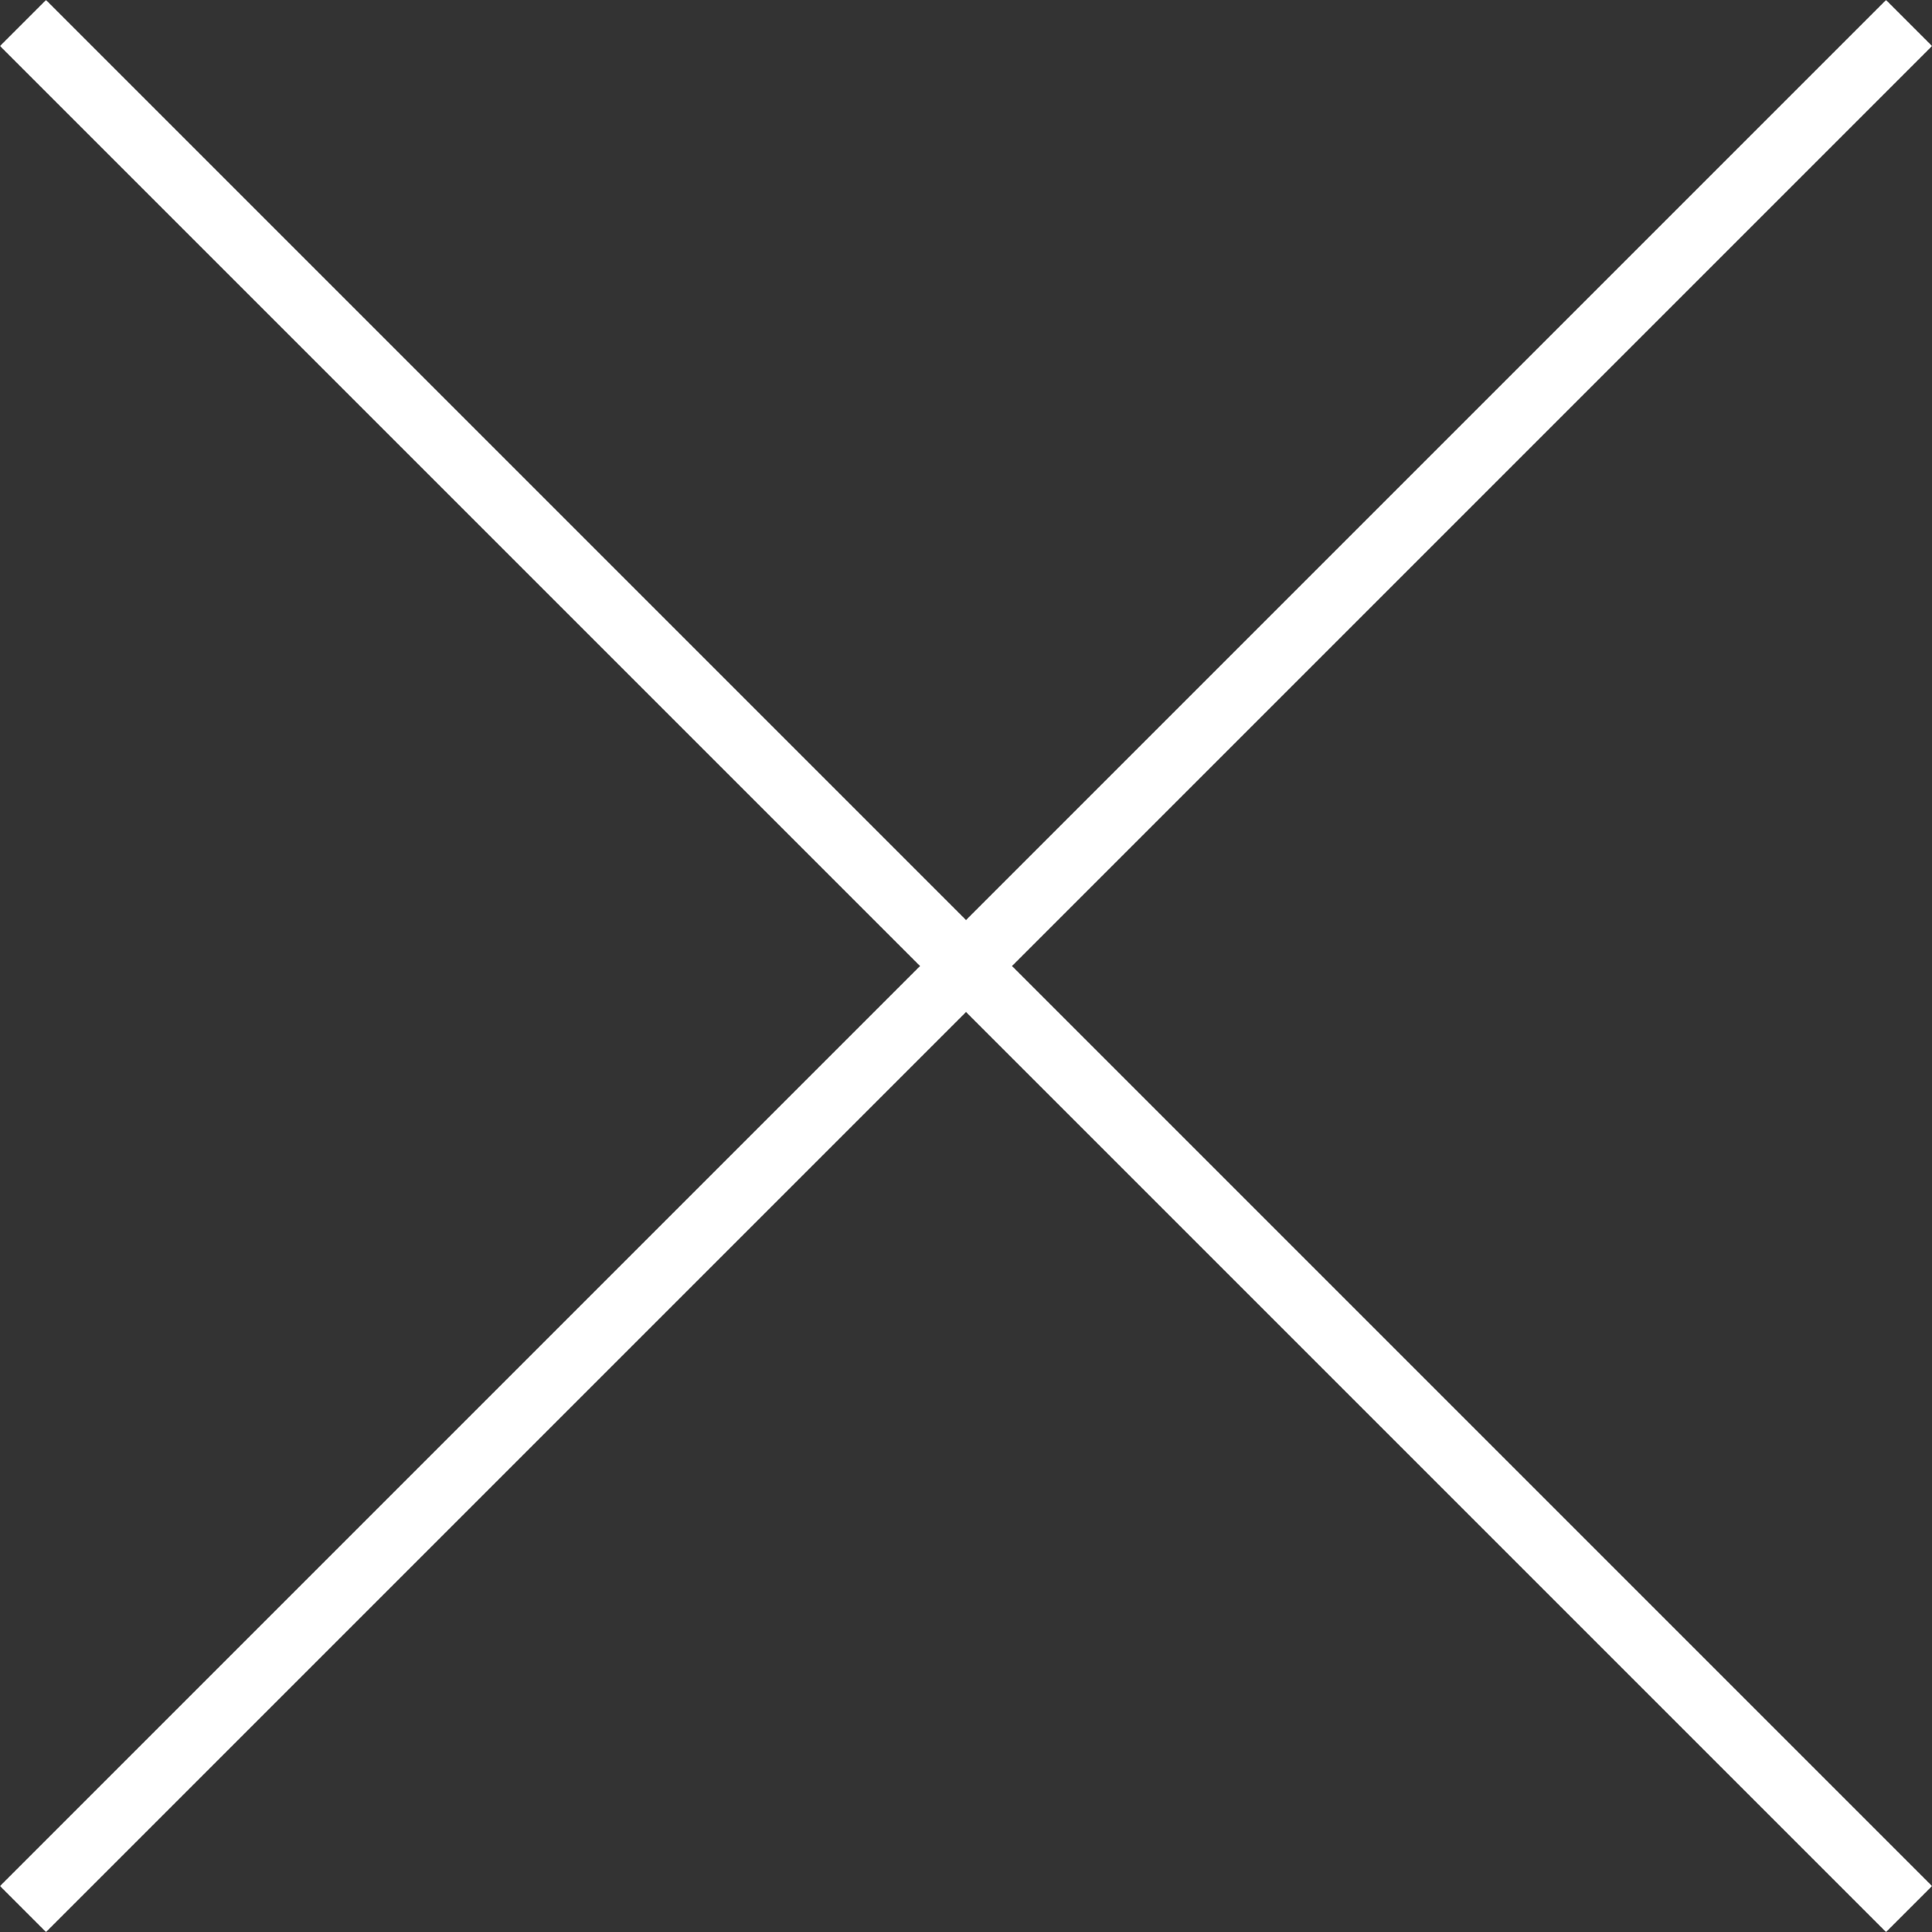 <svg xmlns="http://www.w3.org/2000/svg" width="29.707" height="29.707" viewBox="0 0 29.707 29.707">
  <rect x="0" y="0" width="29.707" height="29.707" fill="#333333" stroke="none"/>
  <g id="Group_443" data-name="Group 443" transform="translate(-5817.146 -1725.146)">
    <line id="Line_3" data-name="Line 3" x2="29" y2="29" transform="translate(5817.5 1725.5)" fill="none" stroke="#fff" stroke-width="1"/>
    <line id="Line_4" data-name="Line 4" x1="29" y2="29" transform="translate(5817.5 1725.5)" fill="none" stroke="#fff" stroke-width="1"/>
  </g>
</svg>
